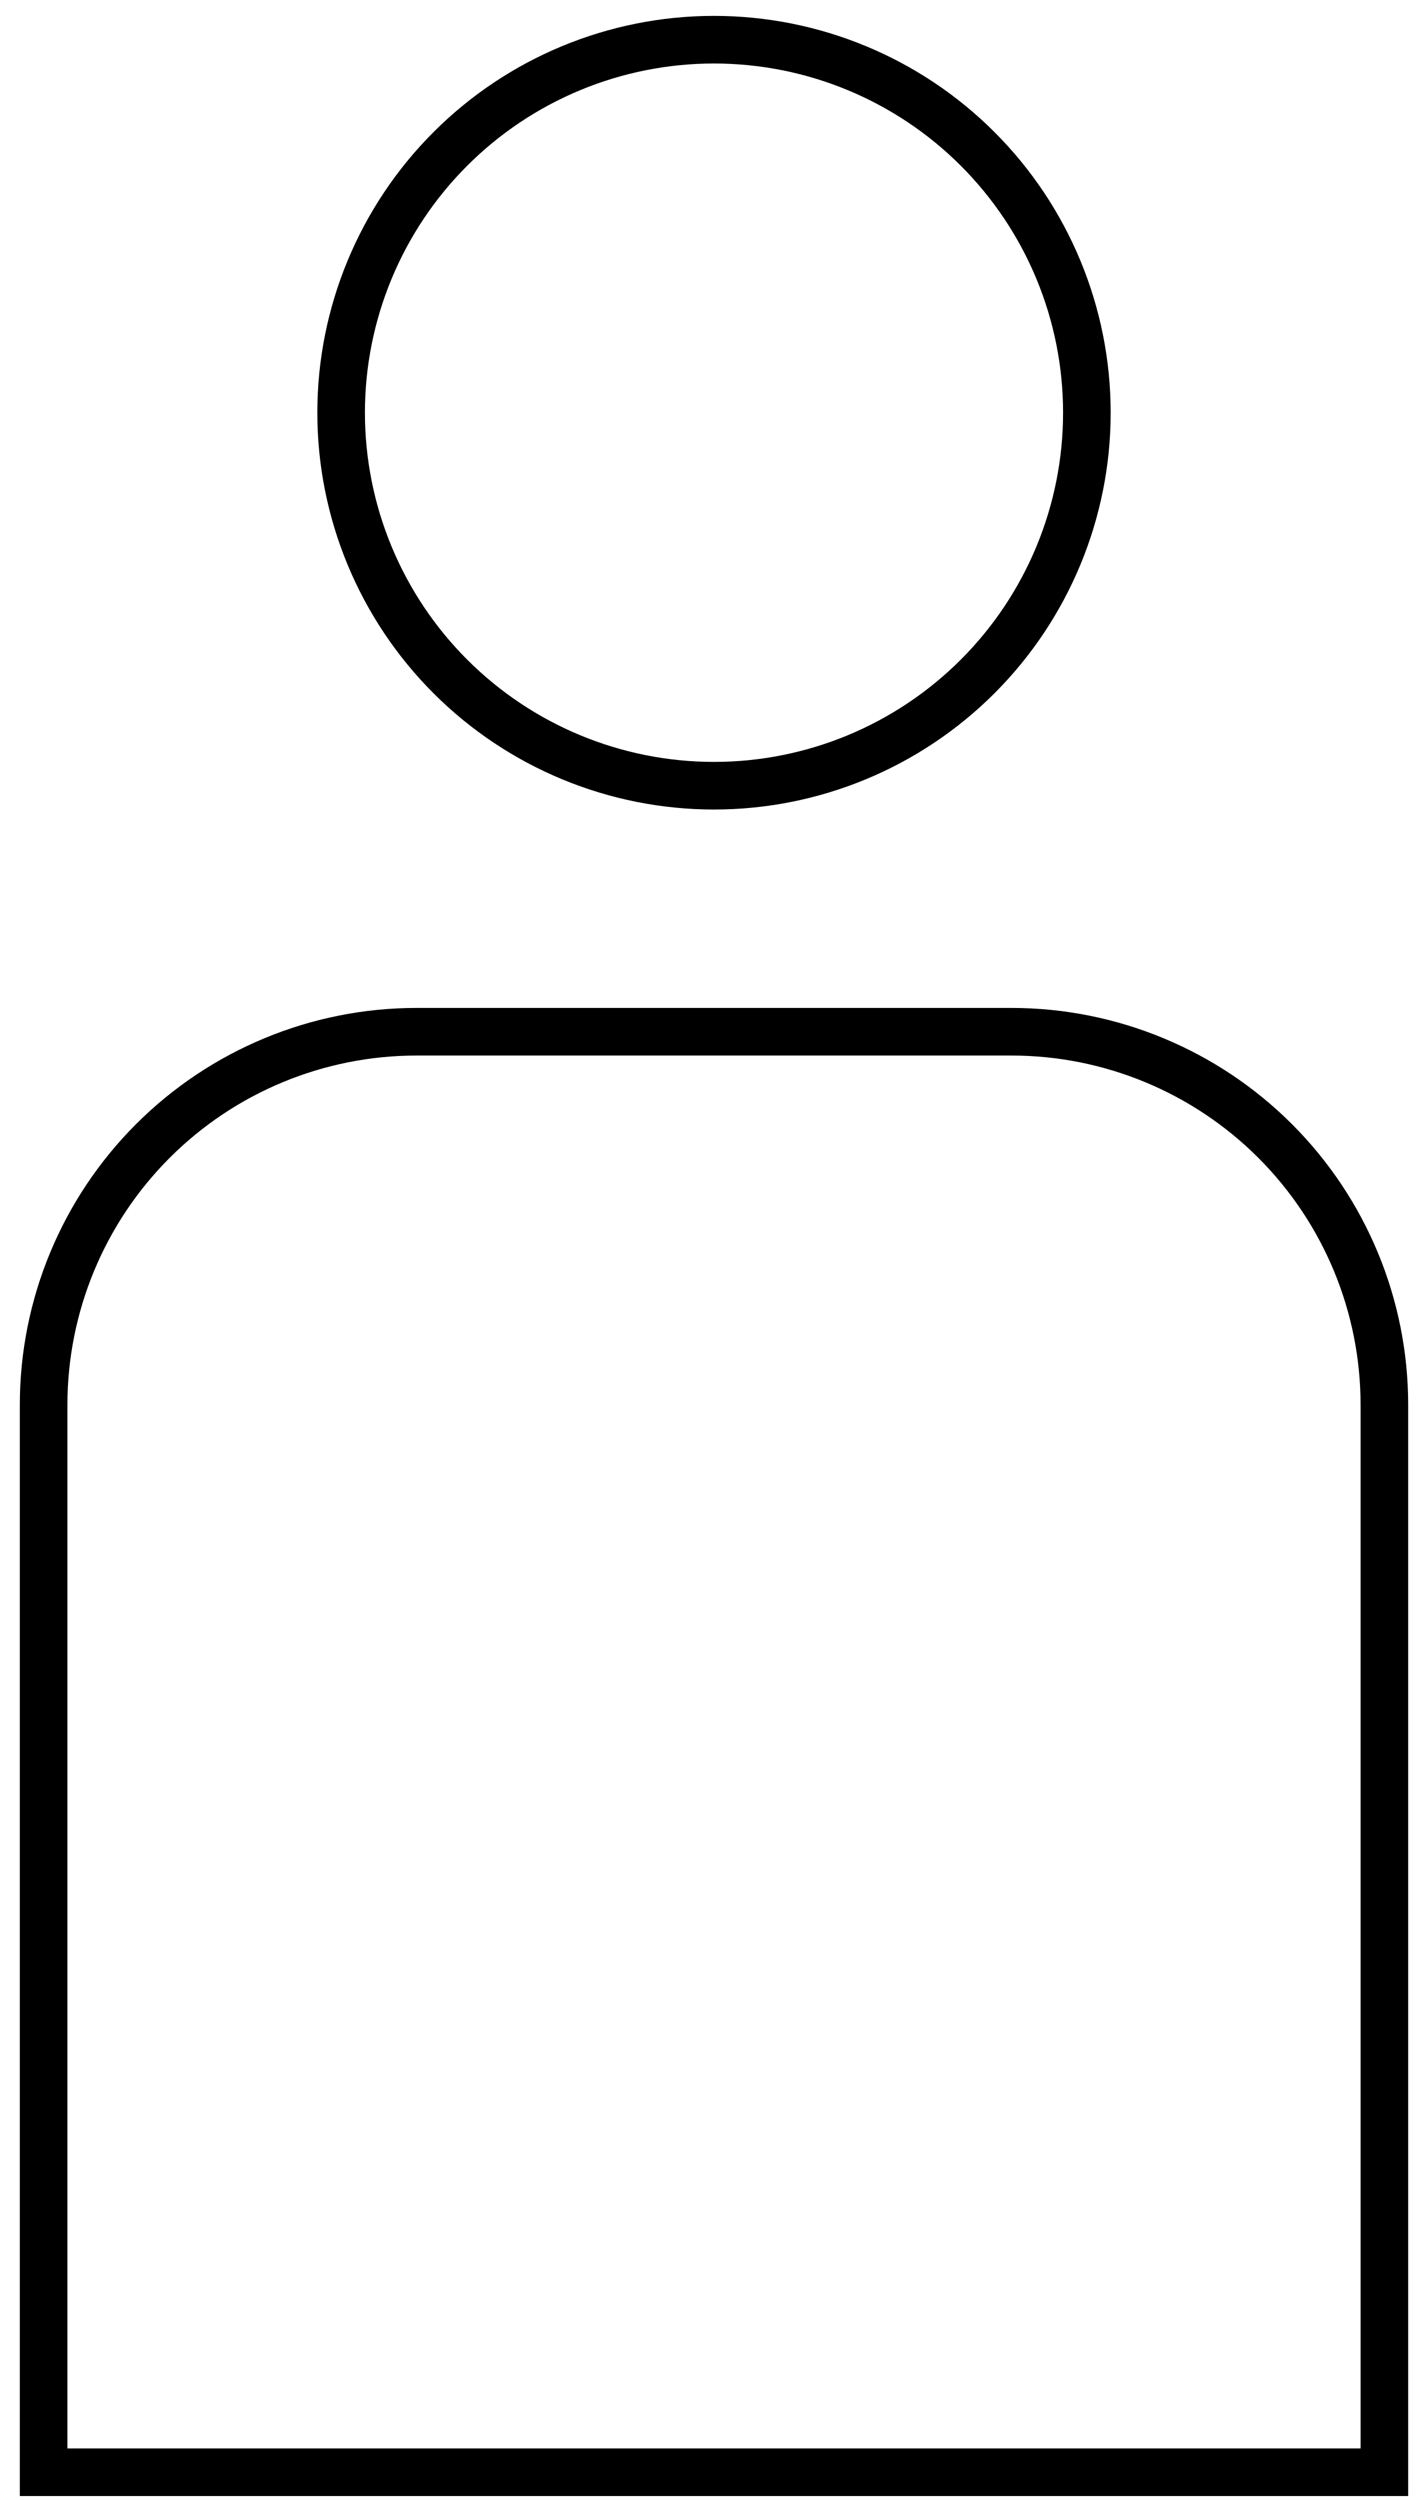 <?xml version="1.0" encoding="UTF-8"?> <svg xmlns="http://www.w3.org/2000/svg" width="60" height="105" viewBox="0 0 60 105" fill="none"> <path d="M30 1.667C34.155 1.667 38.14 3.317 41.078 6.255C44.016 9.193 45.667 13.178 45.667 17.333C45.667 21.488 44.016 25.473 41.078 28.411C38.14 31.349 34.155 33 30 33C25.845 33 21.86 31.349 18.922 28.411C15.984 25.473 14.333 21.488 14.333 17.333C14.333 13.178 15.984 9.193 18.922 6.255C21.86 3.317 25.845 1.667 30 1.667ZM17.5 43.333H42.5C46.655 43.333 50.64 44.984 53.578 47.922C56.516 50.86 58.167 54.845 58.167 59V103.833H46.667H13.333H1.833V59C1.833 54.845 3.484 50.86 6.422 47.922C9.36 44.984 13.345 43.333 17.5 43.333Z" stroke="black" stroke-width="2"></path> </svg> 